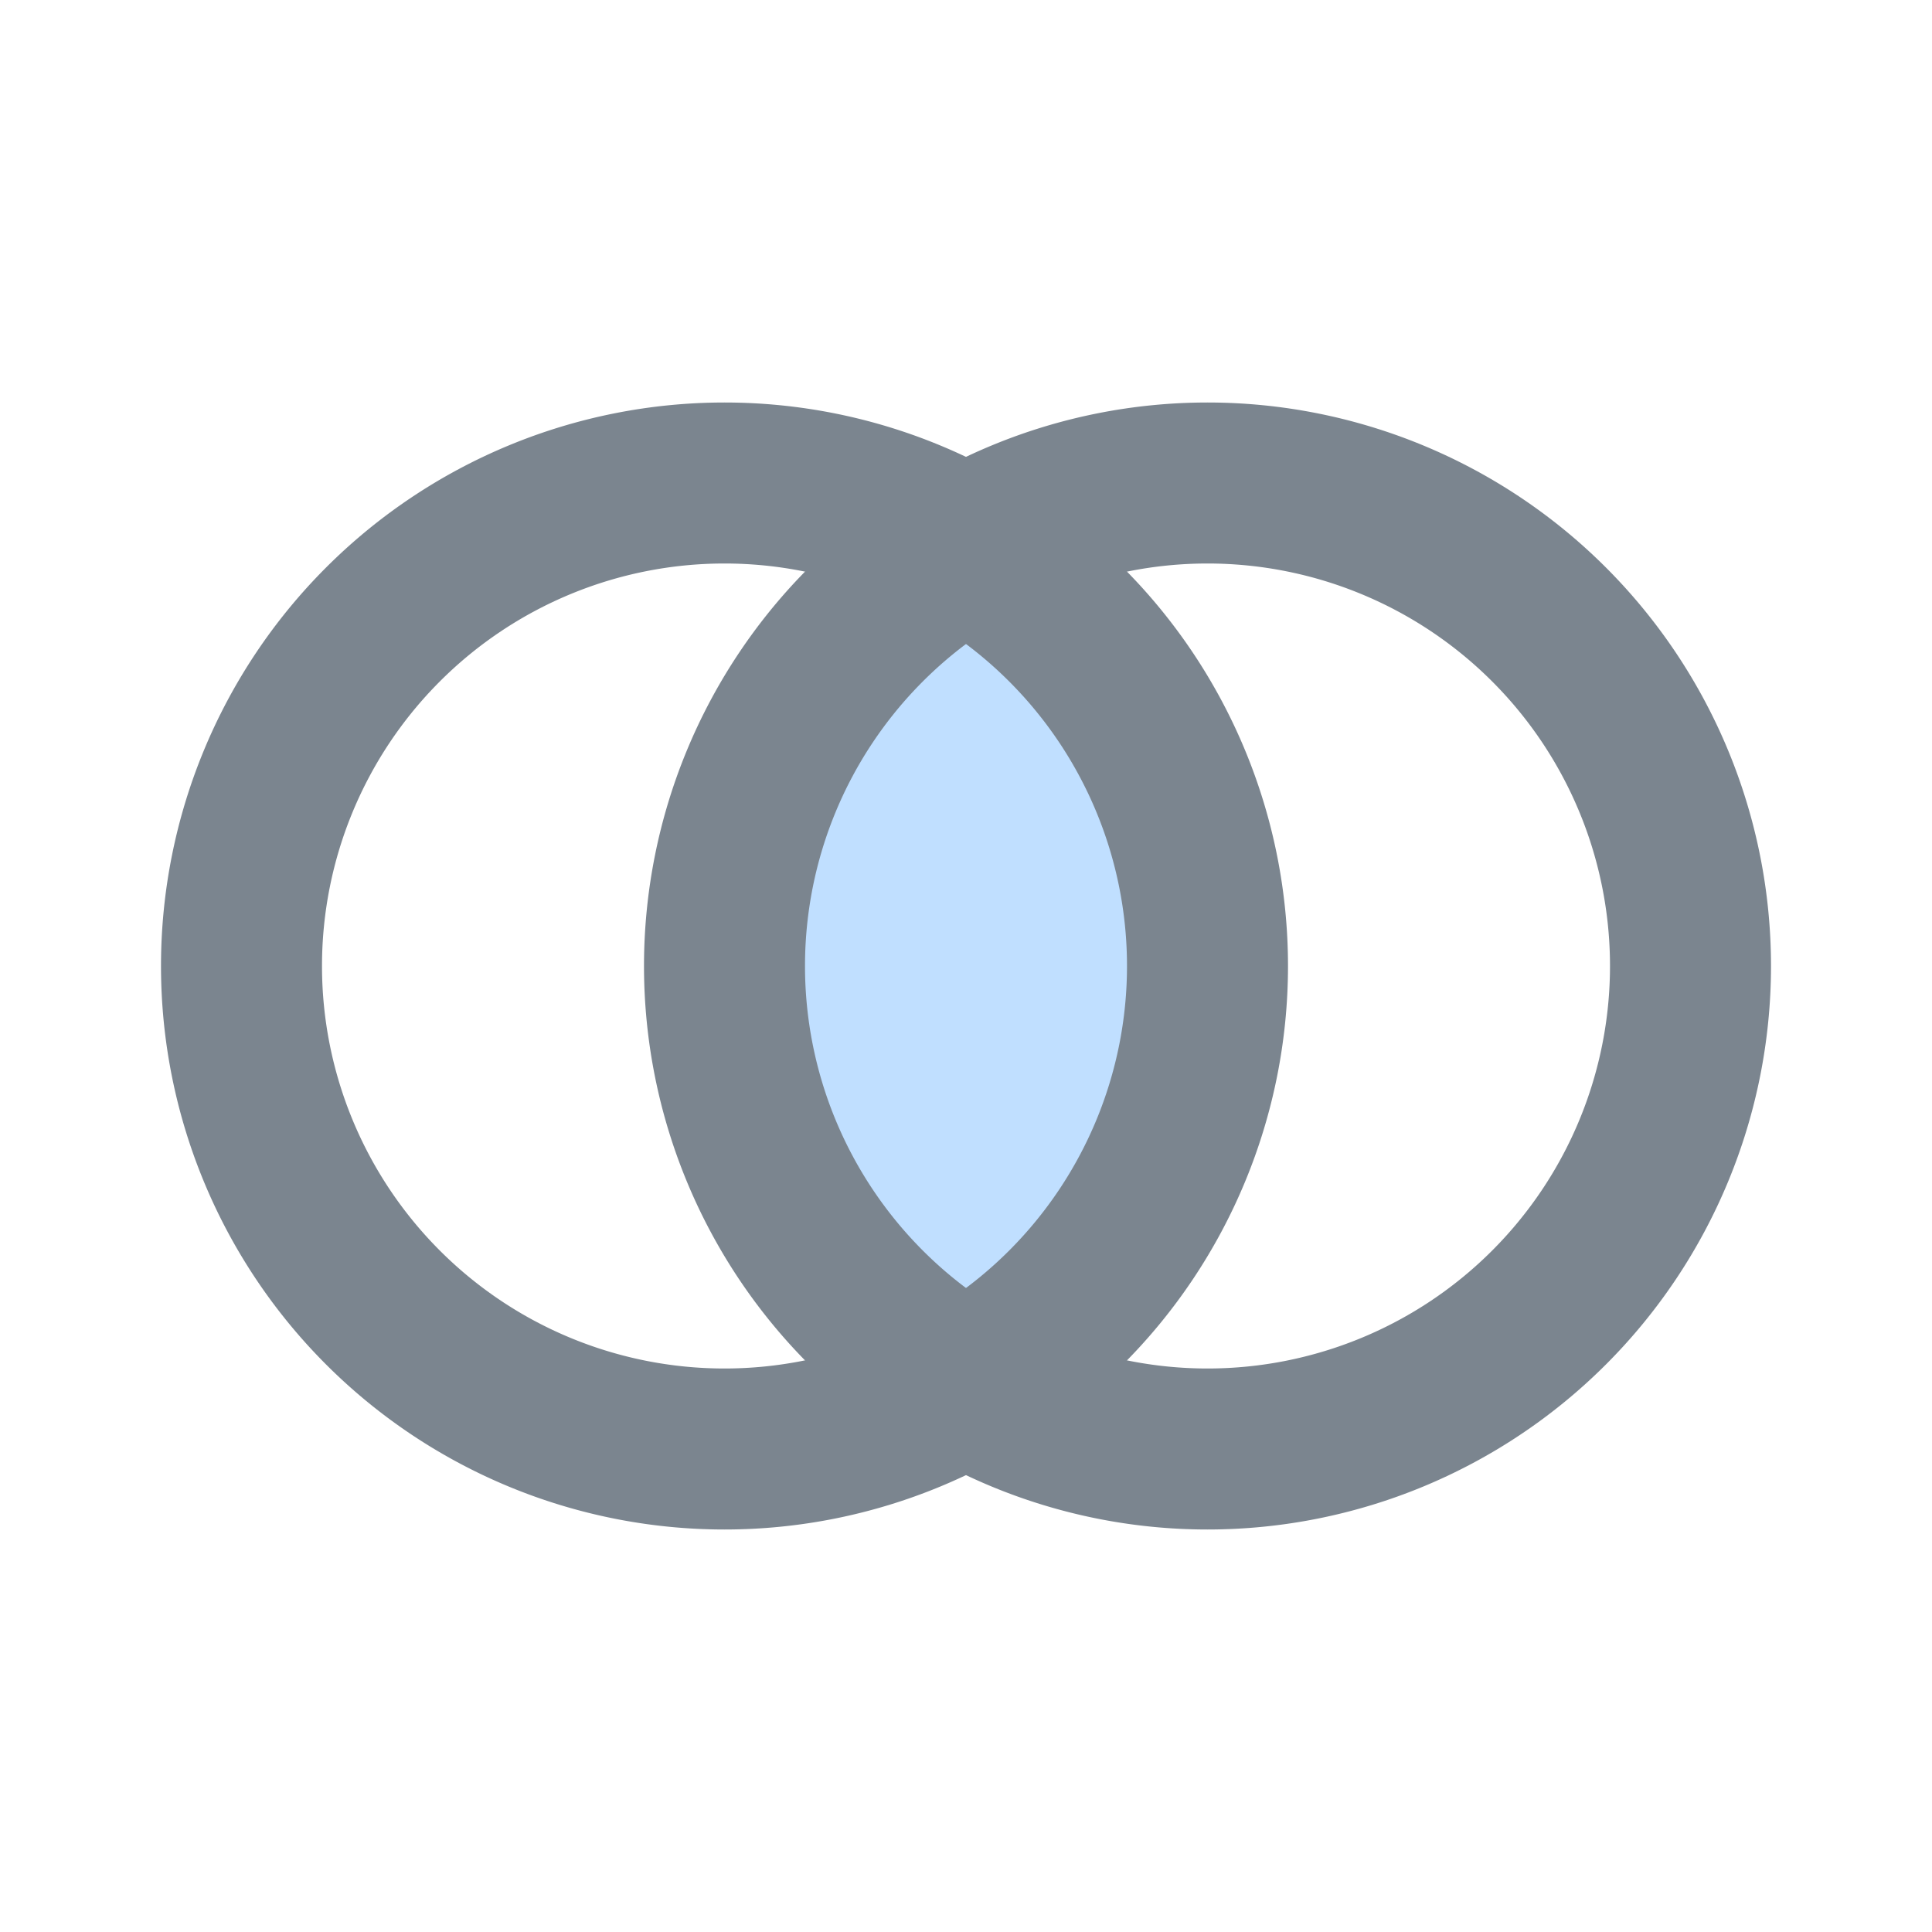 <svg width="24" height="24" viewBox="0 0 24 24" fill="none" xmlns="http://www.w3.org/2000/svg" role="presentation" focusable="false"><path opacity=".7" fill-rule="evenodd" clip-rule="evenodd" d="M12 6.803A5.998 5.998 0 0 0 9 12c0 2.22 1.207 4.16 3 5.197A5.998 5.998 0 0 0 15 12c0-2.22-1.207-4.16-3-5.197Z" fill="#A6D2FF"/><path d="M9 6a6 6 0 1 1 0 12A6 6 0 0 1 9 6Z" stroke="#7B858F" stroke-width="2"/><path d="M15 6a6 6 0 1 1 0 12 6 6 0 0 1 0-12Z" stroke="#7B858F" stroke-width="2"/></svg>